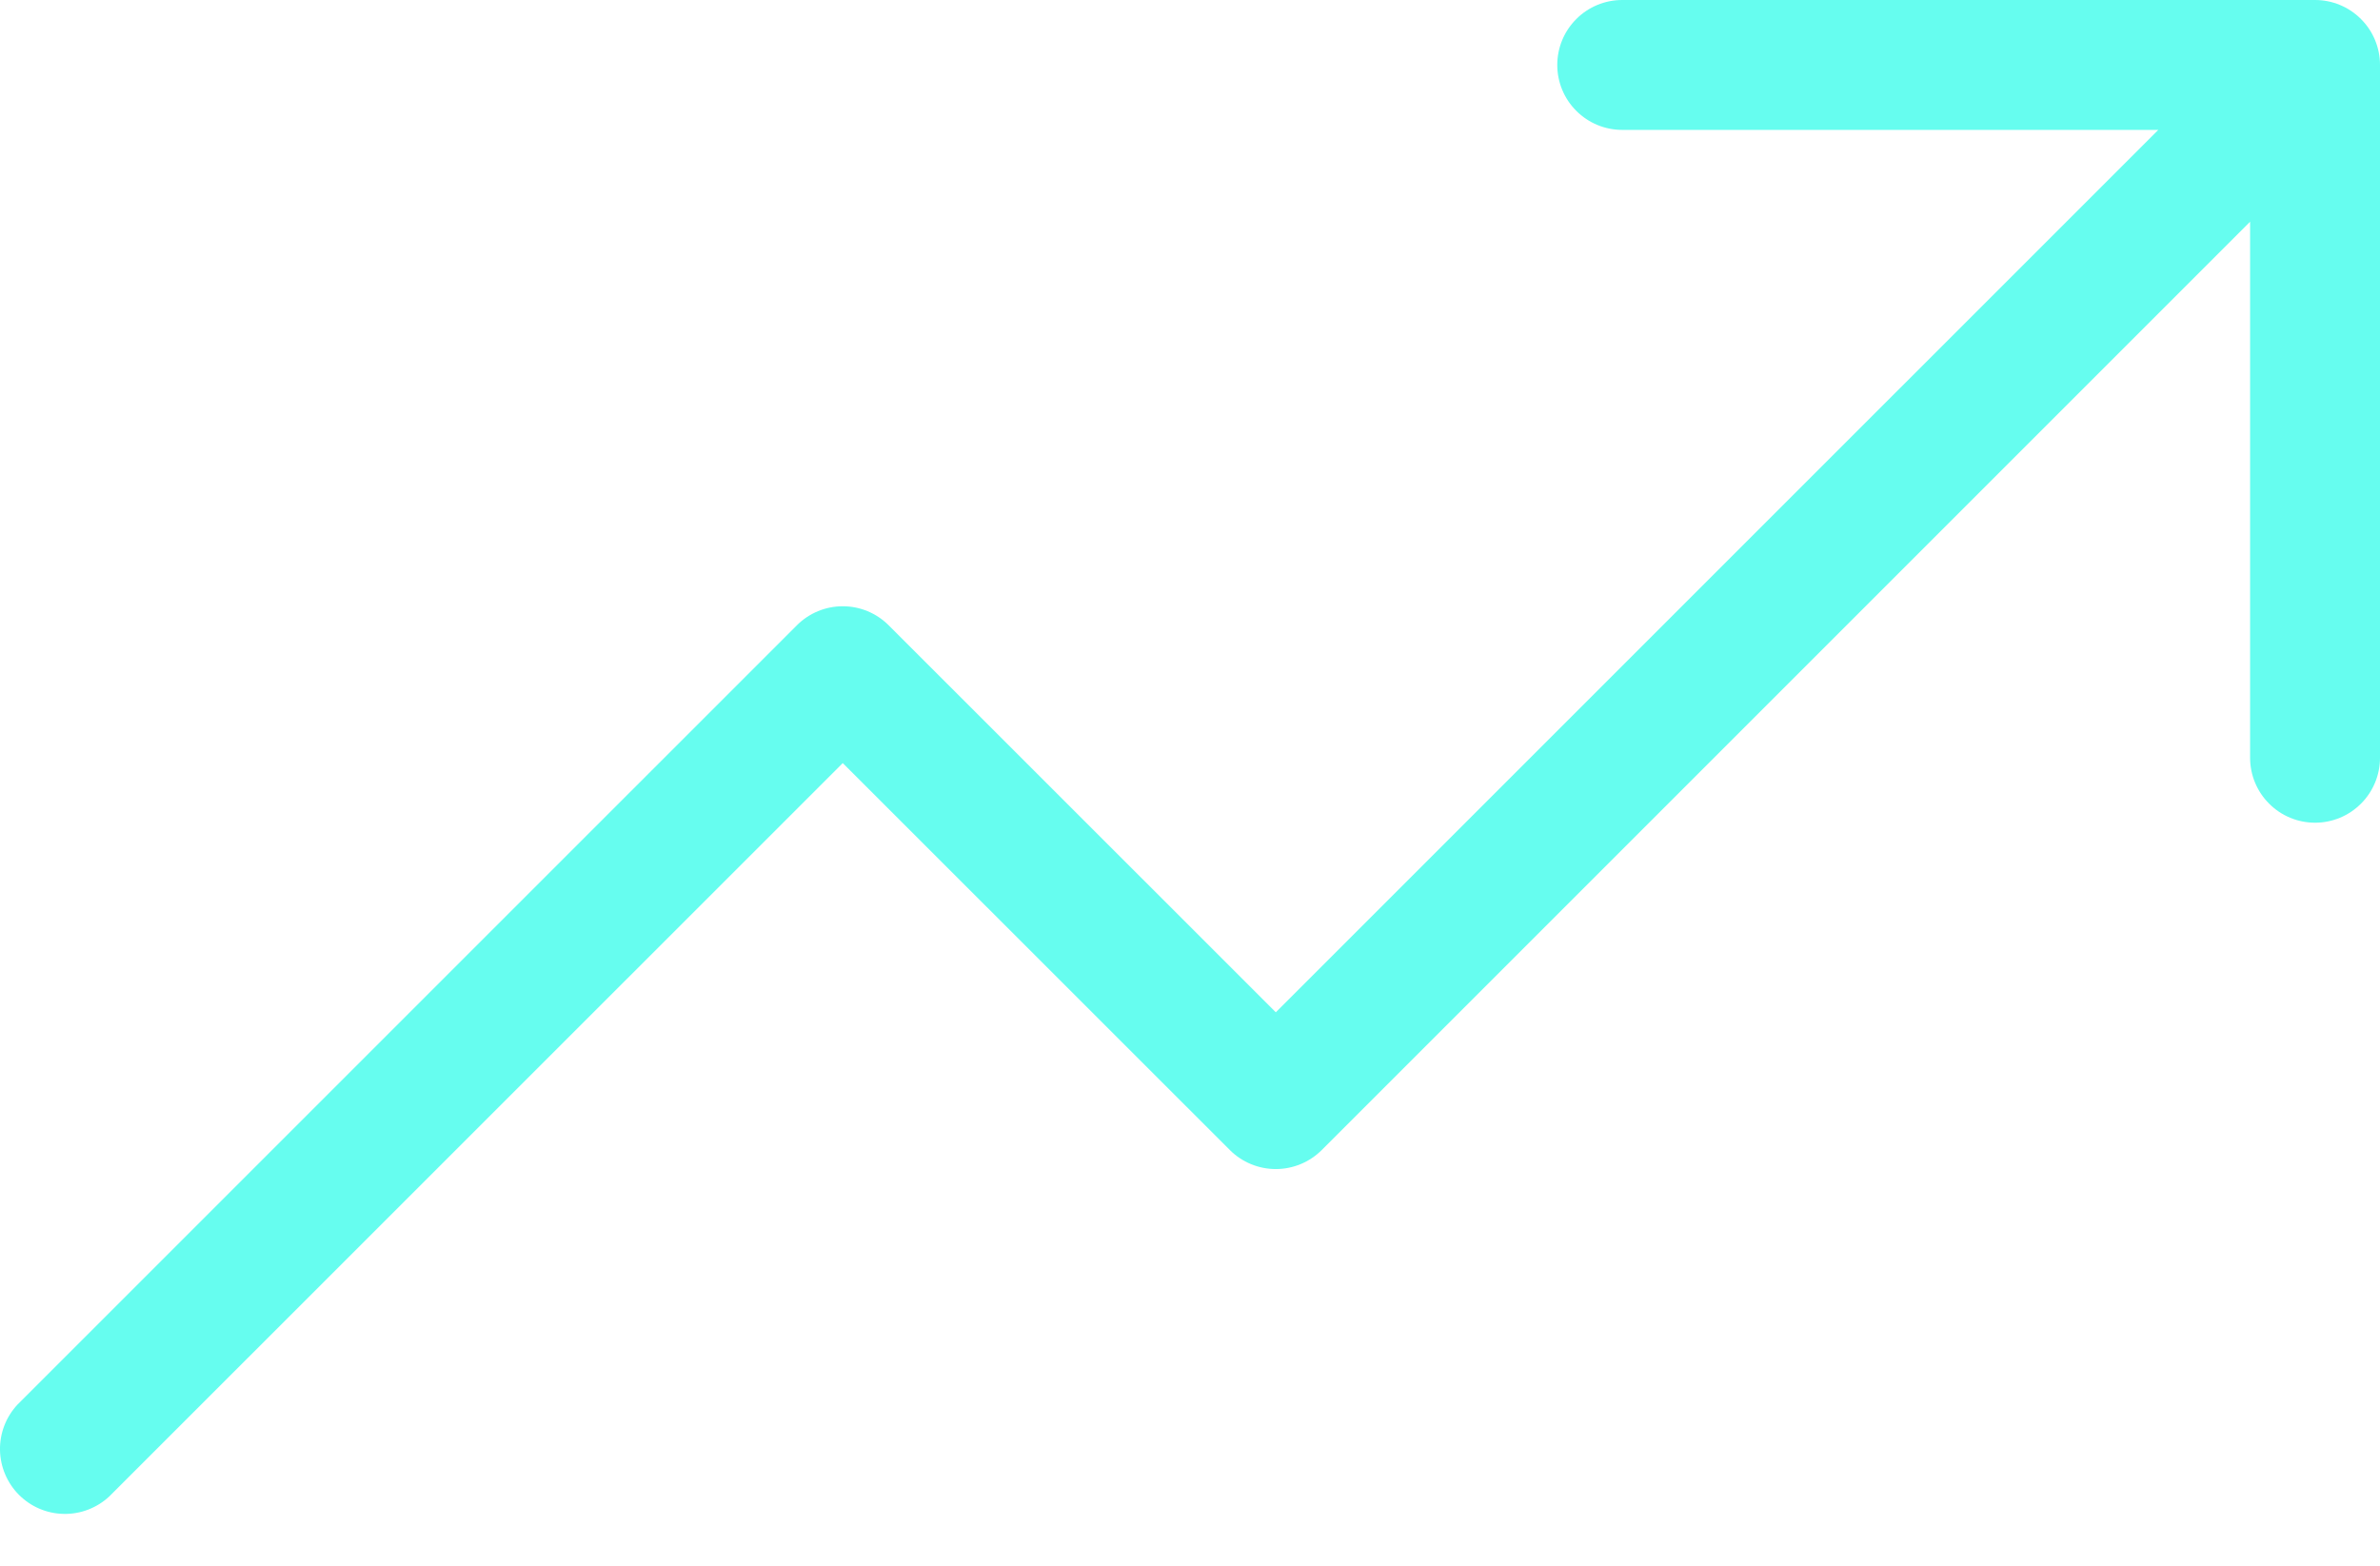 <svg width="38" height="25" viewBox="0 0 38 25" fill="none" xmlns="http://www.w3.org/2000/svg">
<path d="M38 1.037V12.099C38 12.374 37.891 12.638 37.696 12.832C37.502 13.027 37.238 13.136 36.963 13.136C36.688 13.136 36.424 13.027 36.23 12.832C36.035 12.638 35.926 12.374 35.926 12.099V3.54L21.103 18.363C20.908 18.557 20.645 18.666 20.37 18.666C20.095 18.666 19.831 18.557 19.637 18.363L13.456 12.184L1.744 23.894C1.547 24.077 1.287 24.177 1.019 24.172C0.75 24.168 0.494 24.059 0.304 23.869C0.114 23.679 0.005 23.422 0 23.154C-0.005 22.885 0.095 22.625 0.278 22.428L12.723 9.984C12.918 9.789 13.181 9.68 13.456 9.68C13.731 9.68 13.994 9.789 14.189 9.984L20.37 16.163L34.46 2.074H25.901C25.626 2.074 25.362 1.965 25.168 1.77C24.973 1.576 24.864 1.312 24.864 1.037C24.864 0.762 24.973 0.498 25.168 0.304C25.362 0.109 25.626 0 25.901 0H36.963C37.238 0 37.502 0.109 37.696 0.304C37.891 0.498 38 0.762 38 1.037Z" fill="#66FDEF"/>
</svg>
